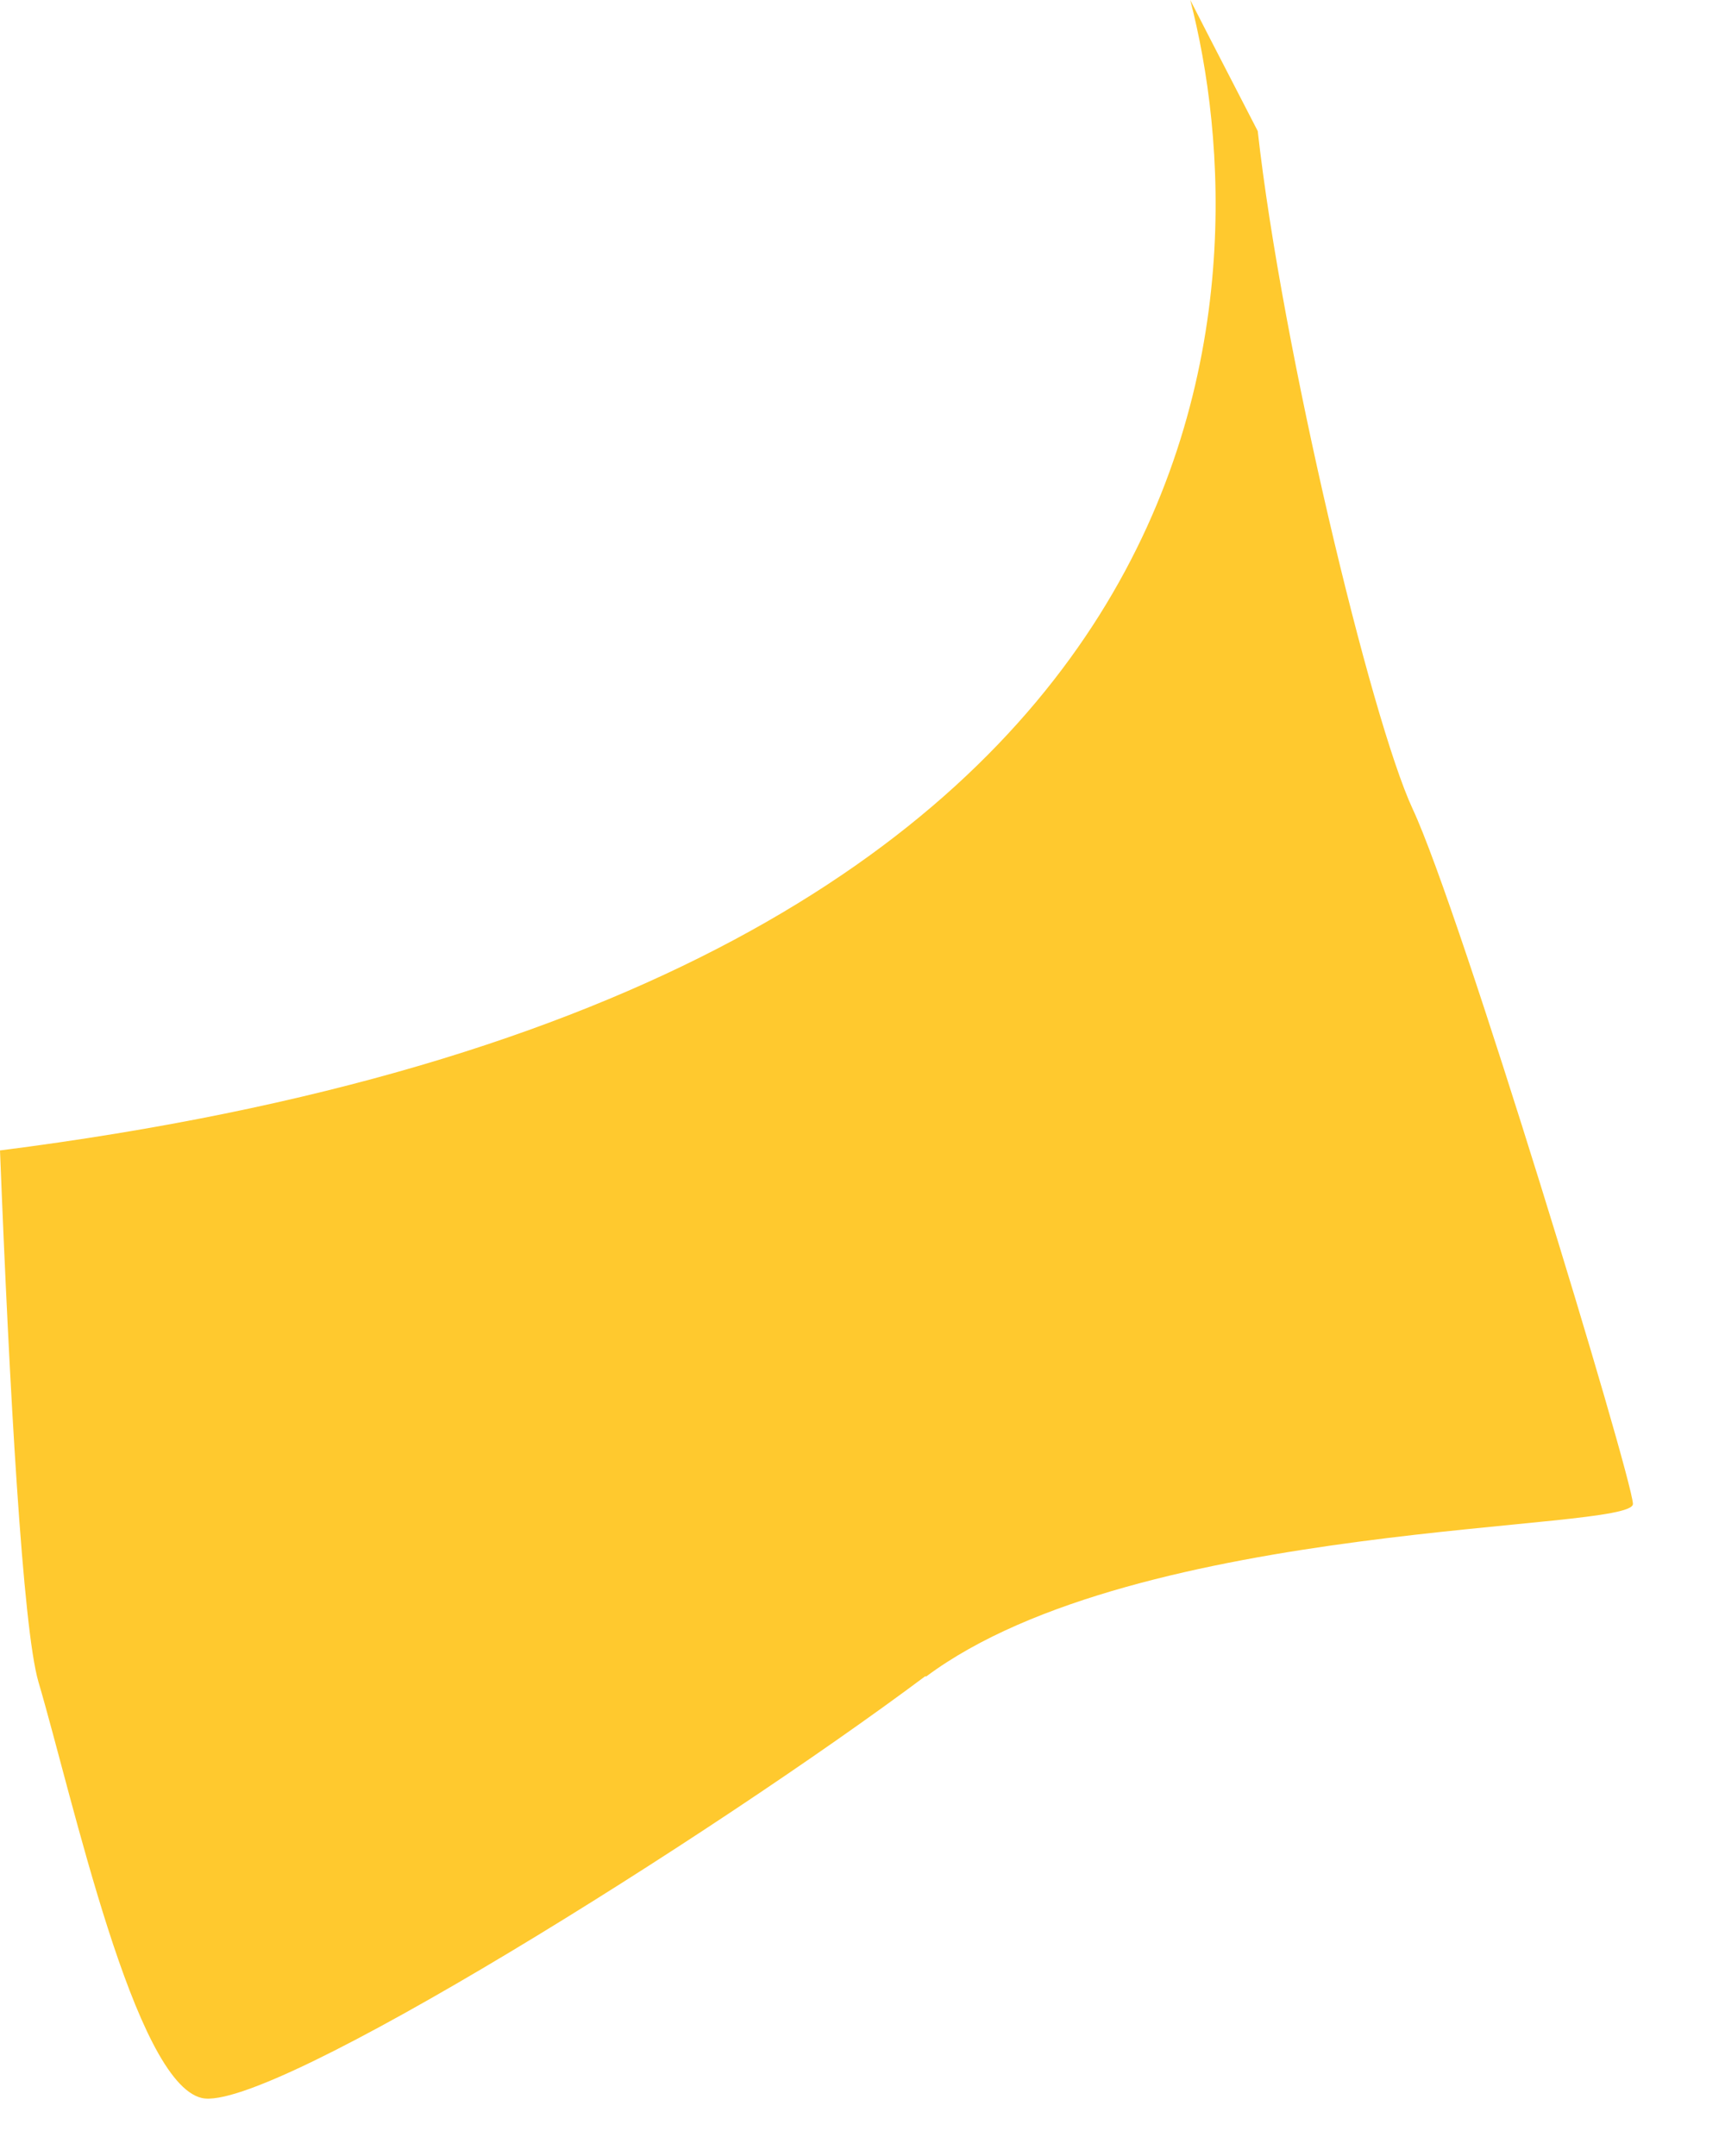 <?xml version="1.0" encoding="utf-8"?>
<svg xmlns="http://www.w3.org/2000/svg" fill="none" height="100%" overflow="visible" preserveAspectRatio="none" style="display: block;" viewBox="0 0 8 10" width="100%">
<path d="M4.294 7.777C5.277 7.043 7.58 7.107 7.573 6.975C7.567 6.844 6.774 4.227 6.551 3.751C6.358 3.335 5.946 1.621 5.833 0.608C5.639 0.233 5.52 0 5.52 0C5.843 1.246 5.913 4.584 0 5.336C0.044 6.456 0.106 7.552 0.178 7.8C0.339 8.346 0.623 9.659 0.936 9.731C1.249 9.804 3.309 8.509 4.292 7.774L4.294 7.777Z" fill="#FFC92E" id="Vector"/>
</svg>